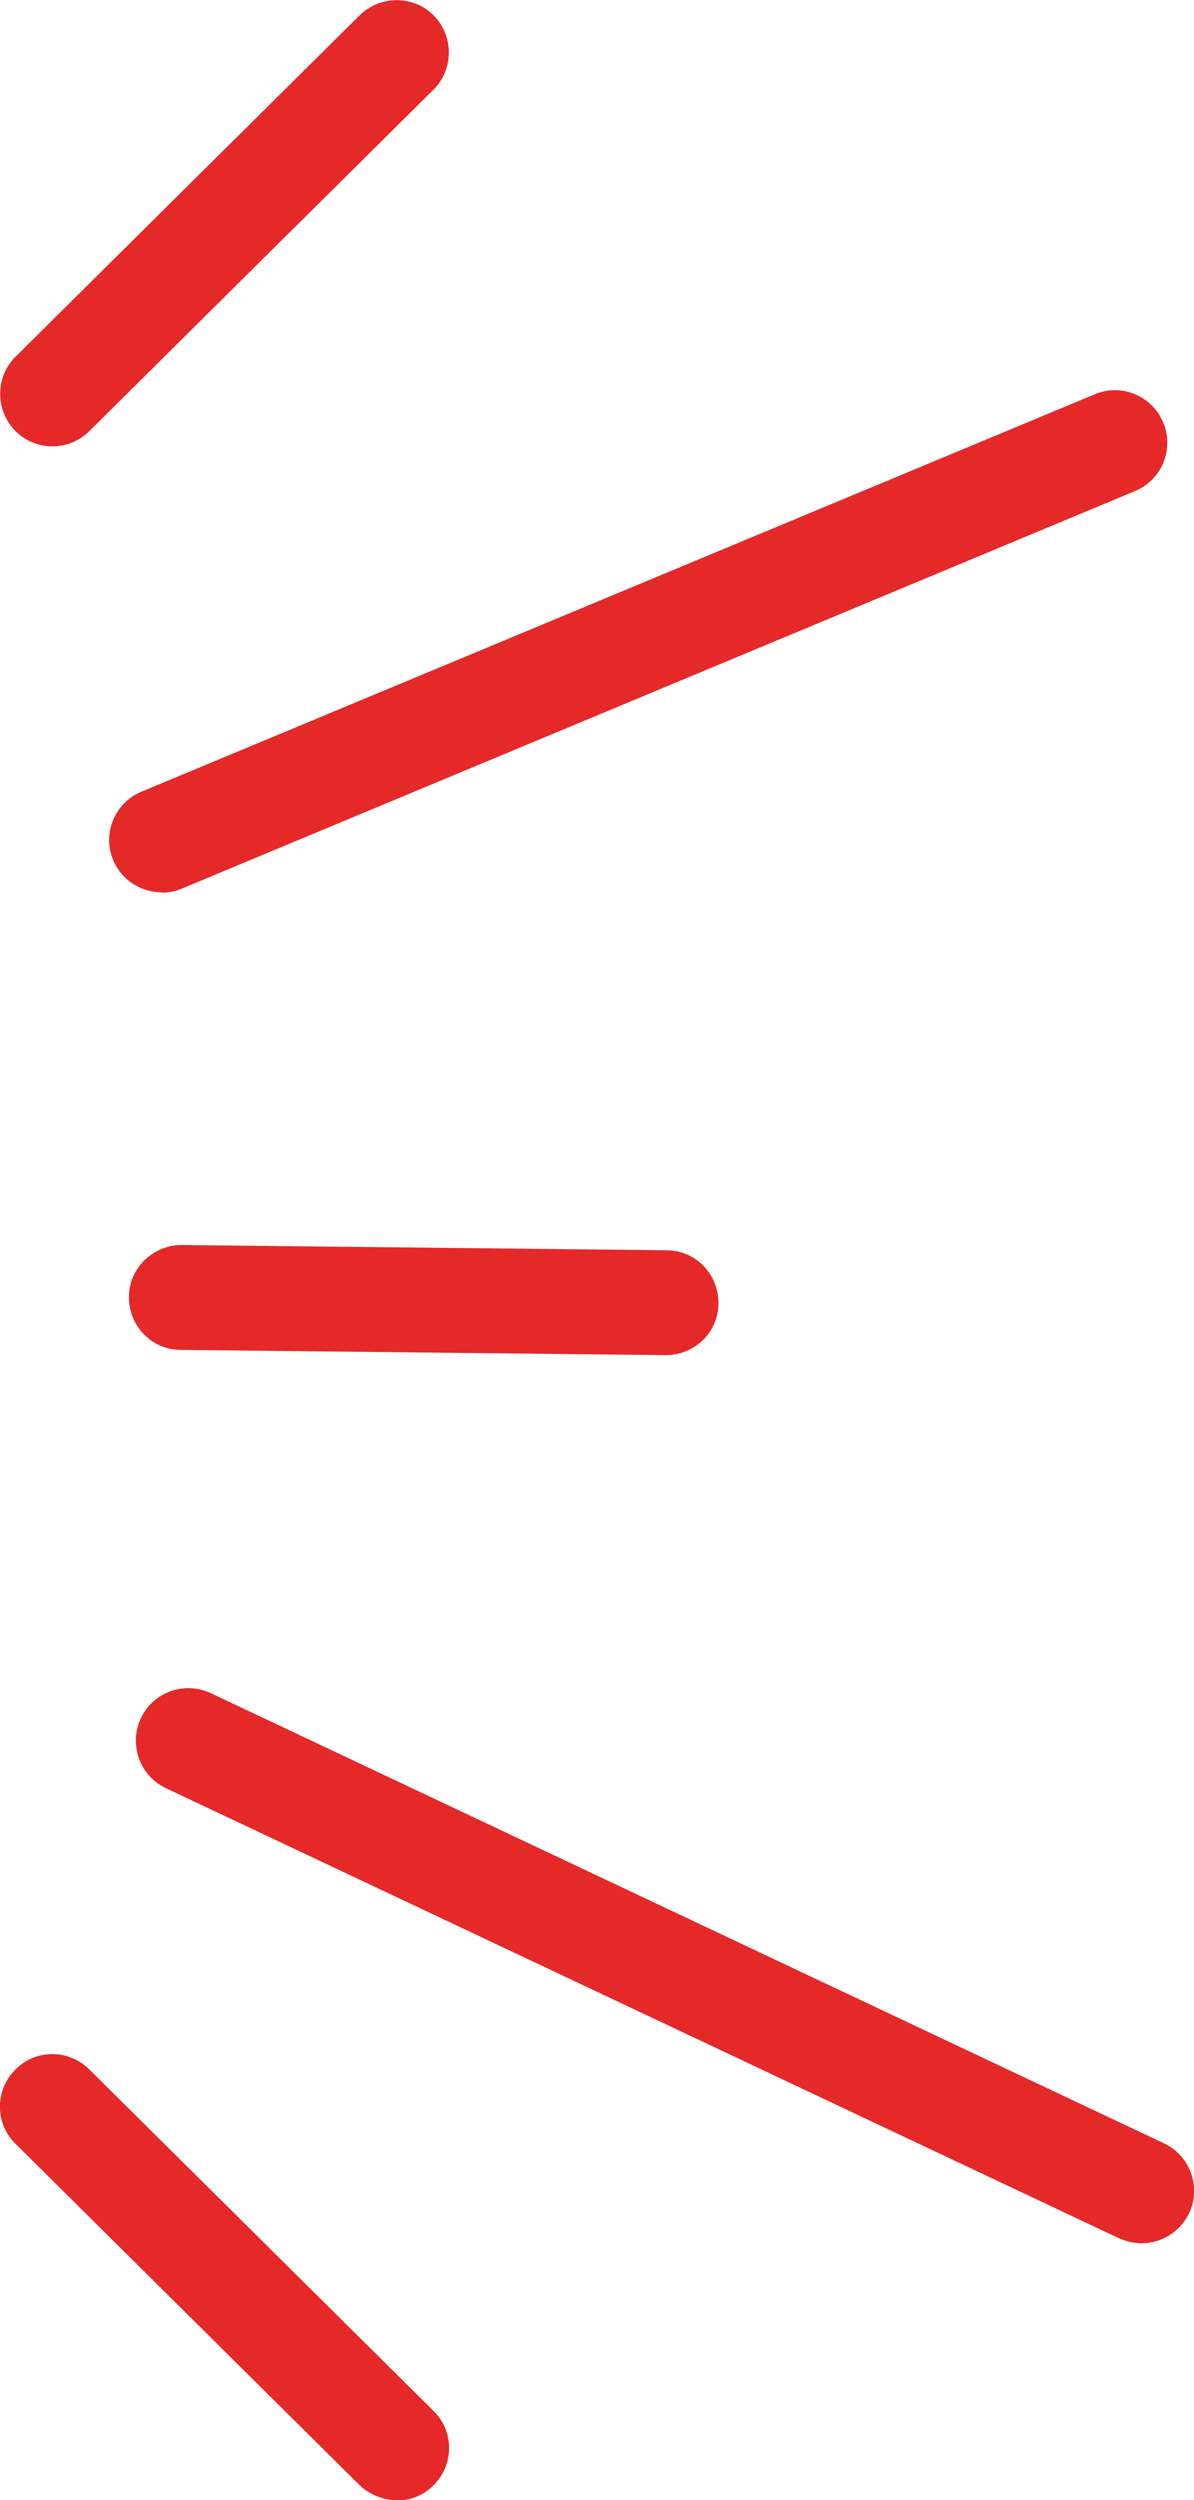 <?xml version="1.0" encoding="UTF-8"?>
<svg id="_レイヤー_2" data-name="レイヤー 2" xmlns="http://www.w3.org/2000/svg" viewBox="0 0 34.17 71.53">
  <defs>
    <style>
      .cls-1 {
        fill: #e52828;
      }
    </style>
  </defs>
  <g id="_レイヤー_2-2" data-name="レイヤー 2">
    <g>
      <path class="cls-1" d="M4.63,25.53c-.59,0-1.15-.35-1.39-.92-.32-.76.04-1.64.81-1.96l27.28-11.37c.76-.32,1.64.04,1.96.81.32.76-.04,1.64-.81,1.96L5.21,25.42c-.19.08-.38.12-.58.12Z"/>
      <path class="cls-1" d="M32.67,64.18c-.21,0-.43-.05-.64-.14l-27.28-12.88c-.75-.35-1.07-1.25-.72-2,.35-.75,1.25-1.07,2-.72l27.28,12.88c.75.35,1.07,1.25.72,2-.26.54-.8.86-1.36.86Z"/>
      <path class="cls-1" d="M19.06,38.77h-.02l-13.87-.15c-.83,0-1.49-.69-1.48-1.52,0-.83.71-1.49,1.52-1.48l13.87.15c.83,0,1.49.69,1.48,1.52,0,.82-.68,1.48-1.5,1.48Z"/>
      <path class="cls-1" d="M11.35,71.53c-.38,0-.76-.15-1.06-.43L.44,61.33c-.59-.58-.59-1.53,0-2.12.58-.59,1.53-.59,2.12,0l9.85,9.77c.59.58.59,1.53,0,2.12-.29.3-.68.44-1.06.44Z"/>
      <path class="cls-1" d="M1.5,12.77c-.39,0-.77-.15-1.06-.44-.58-.59-.58-1.54,0-2.12L10.29.44c.59-.58,1.54-.58,2.12,0,.58.59.58,1.54,0,2.12L2.56,12.33c-.29.29-.67.44-1.06.44Z"/>
    </g>
  </g>
</svg>